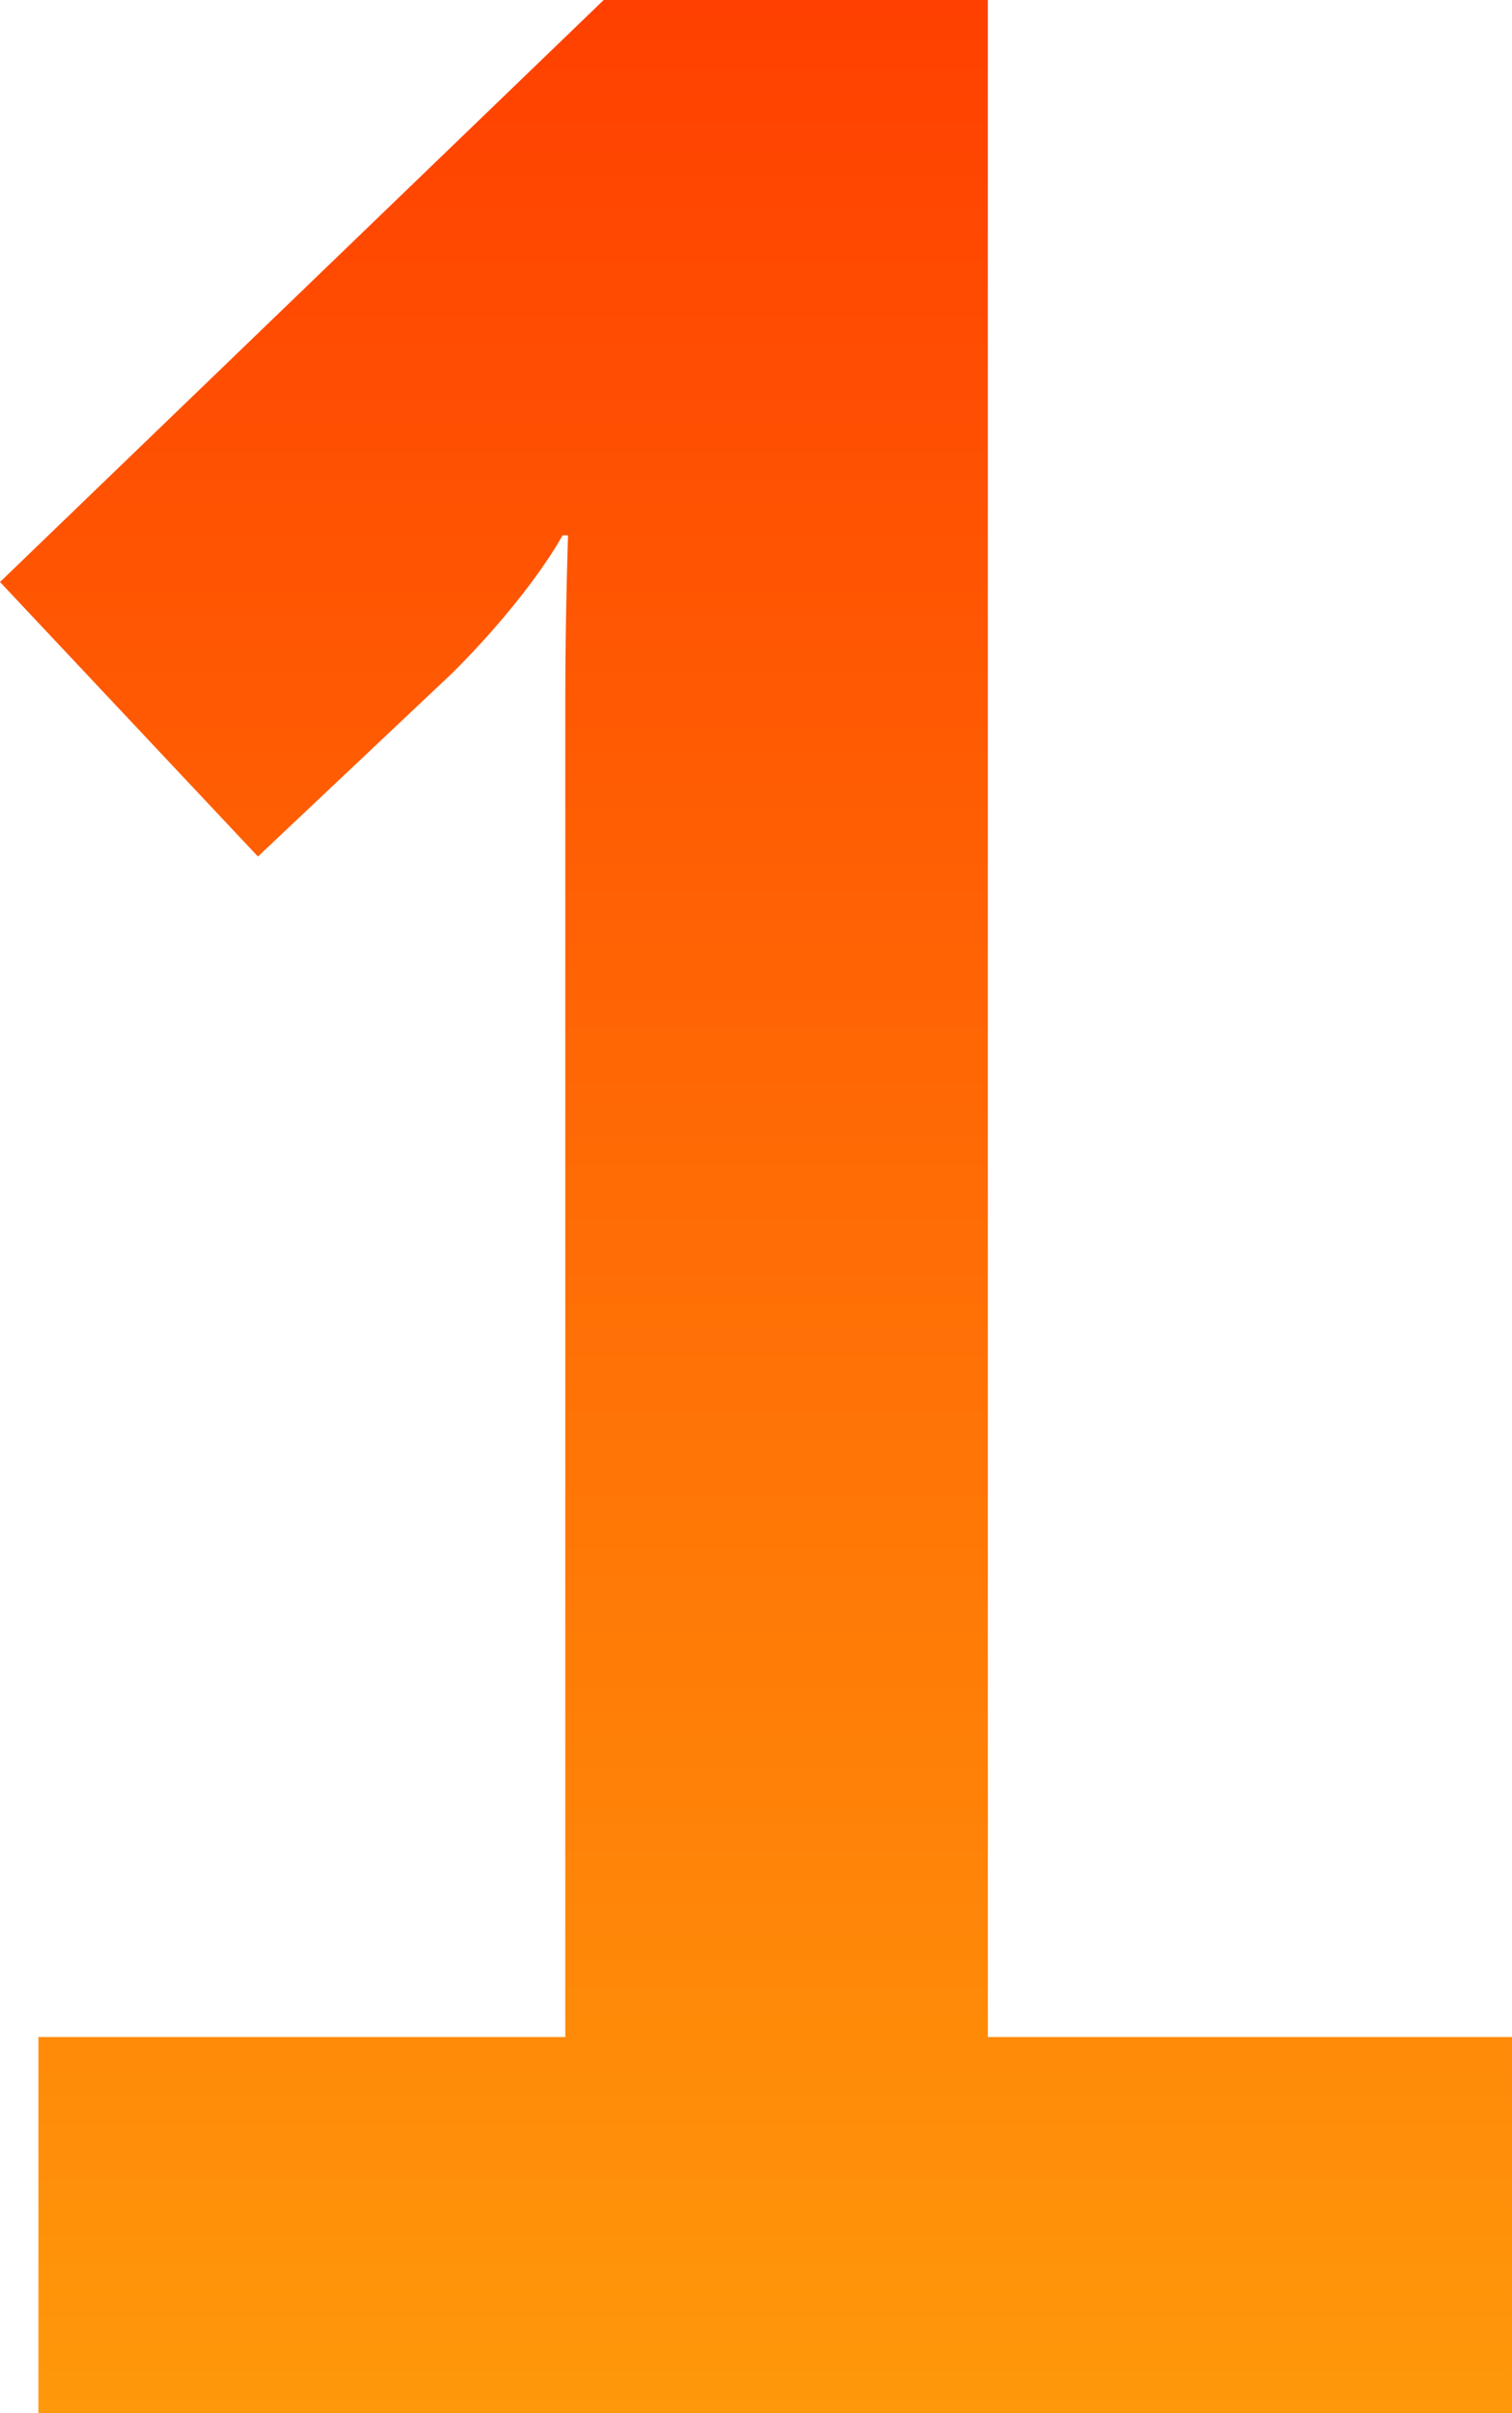<?xml version="1.0" encoding="UTF-8"?> <!-- Generator: Adobe Illustrator 21.0.0, SVG Export Plug-In . SVG Version: 6.00 Build 0) --> <svg xmlns="http://www.w3.org/2000/svg" xmlns:xlink="http://www.w3.org/1999/xlink" id="Слой_1" x="0px" y="0px" viewBox="0 0 55.1 87.9" style="enable-background:new 0 0 55.1 87.9;" xml:space="preserve"> <style type="text/css"> .st0{fill:url(#SVGID_1_);} </style> <g> <linearGradient id="SVGID_1_" gradientUnits="userSpaceOnUse" x1="27.543" y1="87.89" x2="27.543" y2="0"> <stop offset="0" style="stop-color:#FF980A"></stop> <stop offset="1" style="stop-color:#FF4000"></stop> <stop offset="1" style="stop-color:#000000"></stop> </linearGradient> <path class="st0" d="M1.4,74.2h19.2V25.4c0-3,0.1-5.9,0.1-5.9h-0.2c0,0-1.1,2.1-4,5l-7.1,6.7L0,21.2L22,0h14v74.2h19.1v13.7H1.4 V74.2z"></path> </g> </svg> 